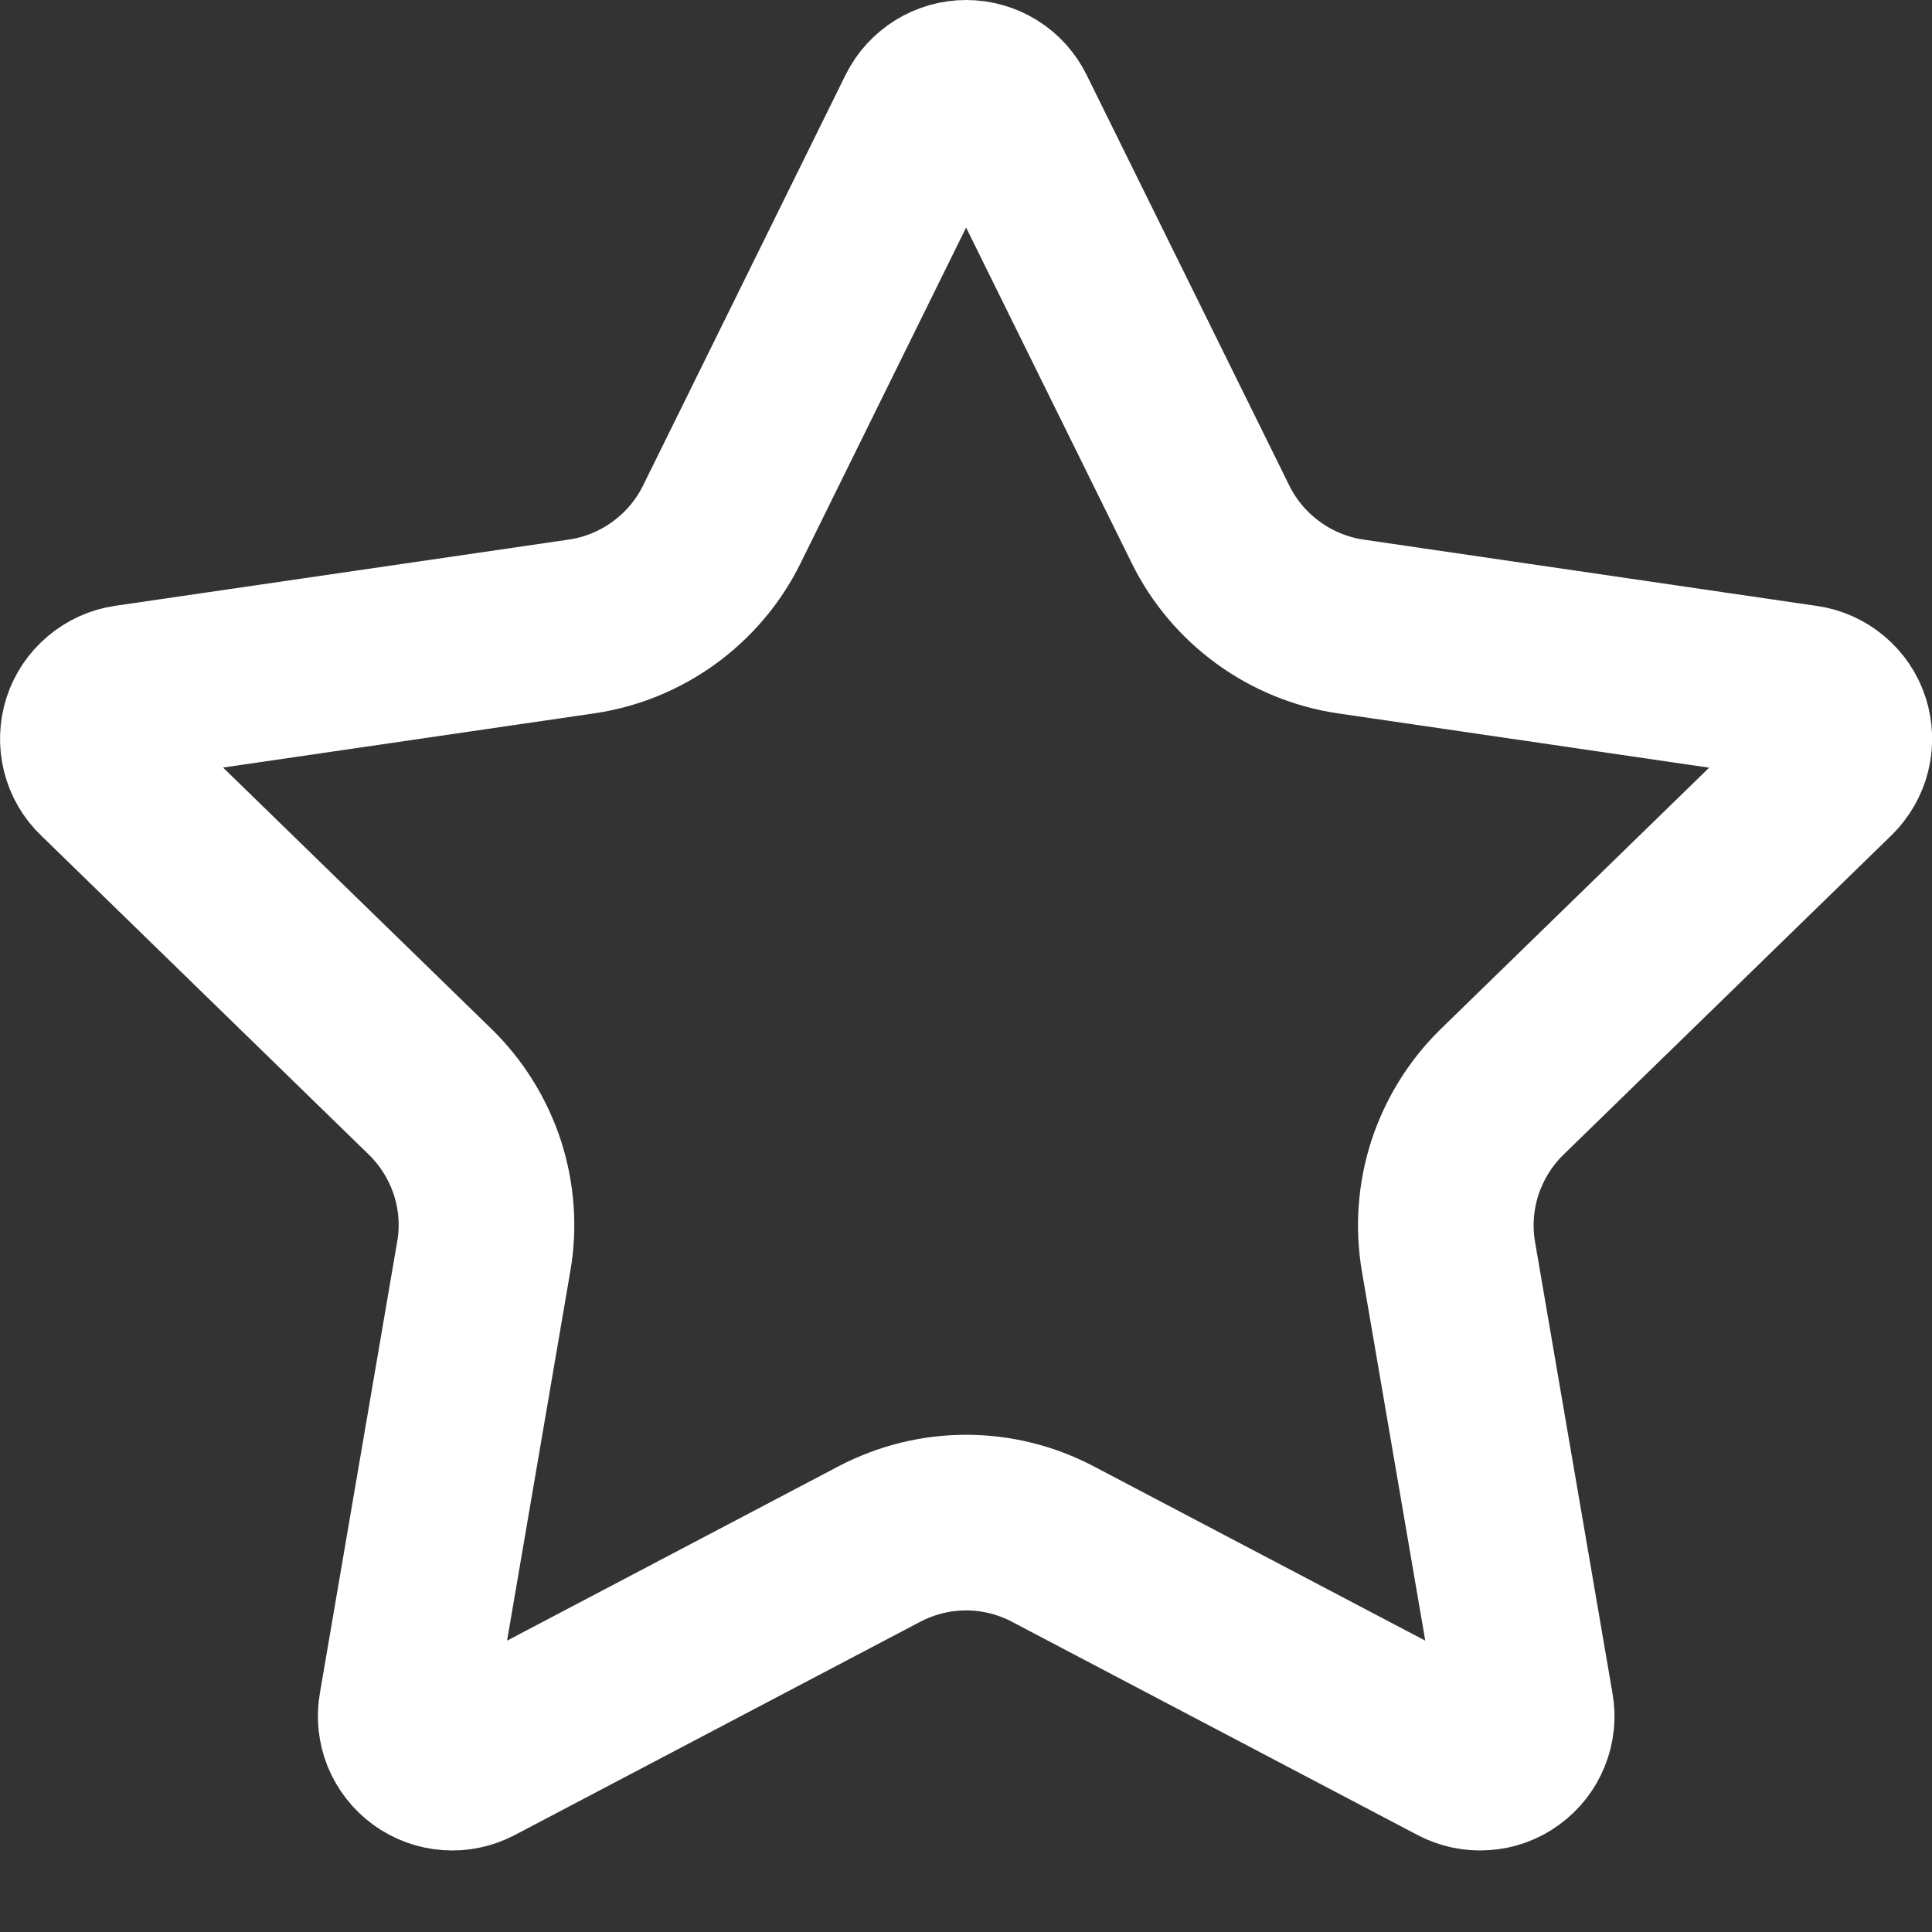<svg width="11" height="11" viewBox="0 0 11 11" fill="none" xmlns="http://www.w3.org/2000/svg">
<rect x="0" y="0" width="11" height="11" fill="#333333" stroke="none"/>
<path d="M5.263 0.647C5.285 0.603 5.319 0.566 5.361 0.54C5.403 0.514 5.452 0.5 5.501 0.5C5.55 0.5 5.599 0.514 5.641 0.54C5.683 0.566 5.716 0.603 5.738 0.647L6.893 2.987C6.969 3.141 7.082 3.274 7.221 3.375C7.36 3.476 7.521 3.542 7.691 3.567L10.274 3.945C10.323 3.952 10.369 3.973 10.407 4.005C10.444 4.036 10.473 4.078 10.488 4.125C10.503 4.172 10.505 4.223 10.493 4.271C10.481 4.319 10.456 4.362 10.421 4.397L8.553 6.216C8.43 6.336 8.338 6.484 8.284 6.648C8.231 6.811 8.218 6.985 8.247 7.155L8.688 9.725C8.697 9.774 8.692 9.824 8.673 9.87C8.655 9.916 8.623 9.956 8.583 9.985C8.543 10.015 8.495 10.032 8.446 10.035C8.396 10.039 8.347 10.028 8.303 10.005L5.994 8.791C5.842 8.711 5.672 8.669 5.501 8.669C5.329 8.669 5.16 8.711 5.007 8.791L2.699 10.005C2.655 10.028 2.606 10.039 2.556 10.035C2.507 10.032 2.459 10.014 2.419 9.985C2.379 9.956 2.348 9.916 2.329 9.87C2.311 9.824 2.305 9.774 2.314 9.725L2.754 7.155C2.784 6.986 2.771 6.812 2.718 6.648C2.664 6.484 2.572 6.336 2.449 6.216L0.581 4.397C0.545 4.363 0.52 4.319 0.508 4.271C0.496 4.223 0.498 4.172 0.513 4.125C0.528 4.078 0.557 4.036 0.595 4.004C0.633 3.972 0.679 3.951 0.728 3.944L3.31 3.567C3.481 3.542 3.642 3.476 3.781 3.375C3.92 3.274 4.033 3.141 4.109 2.987L5.263 0.647Z" stroke="white" stroke-linecap="round" stroke-linejoin="round"/>
</svg>
